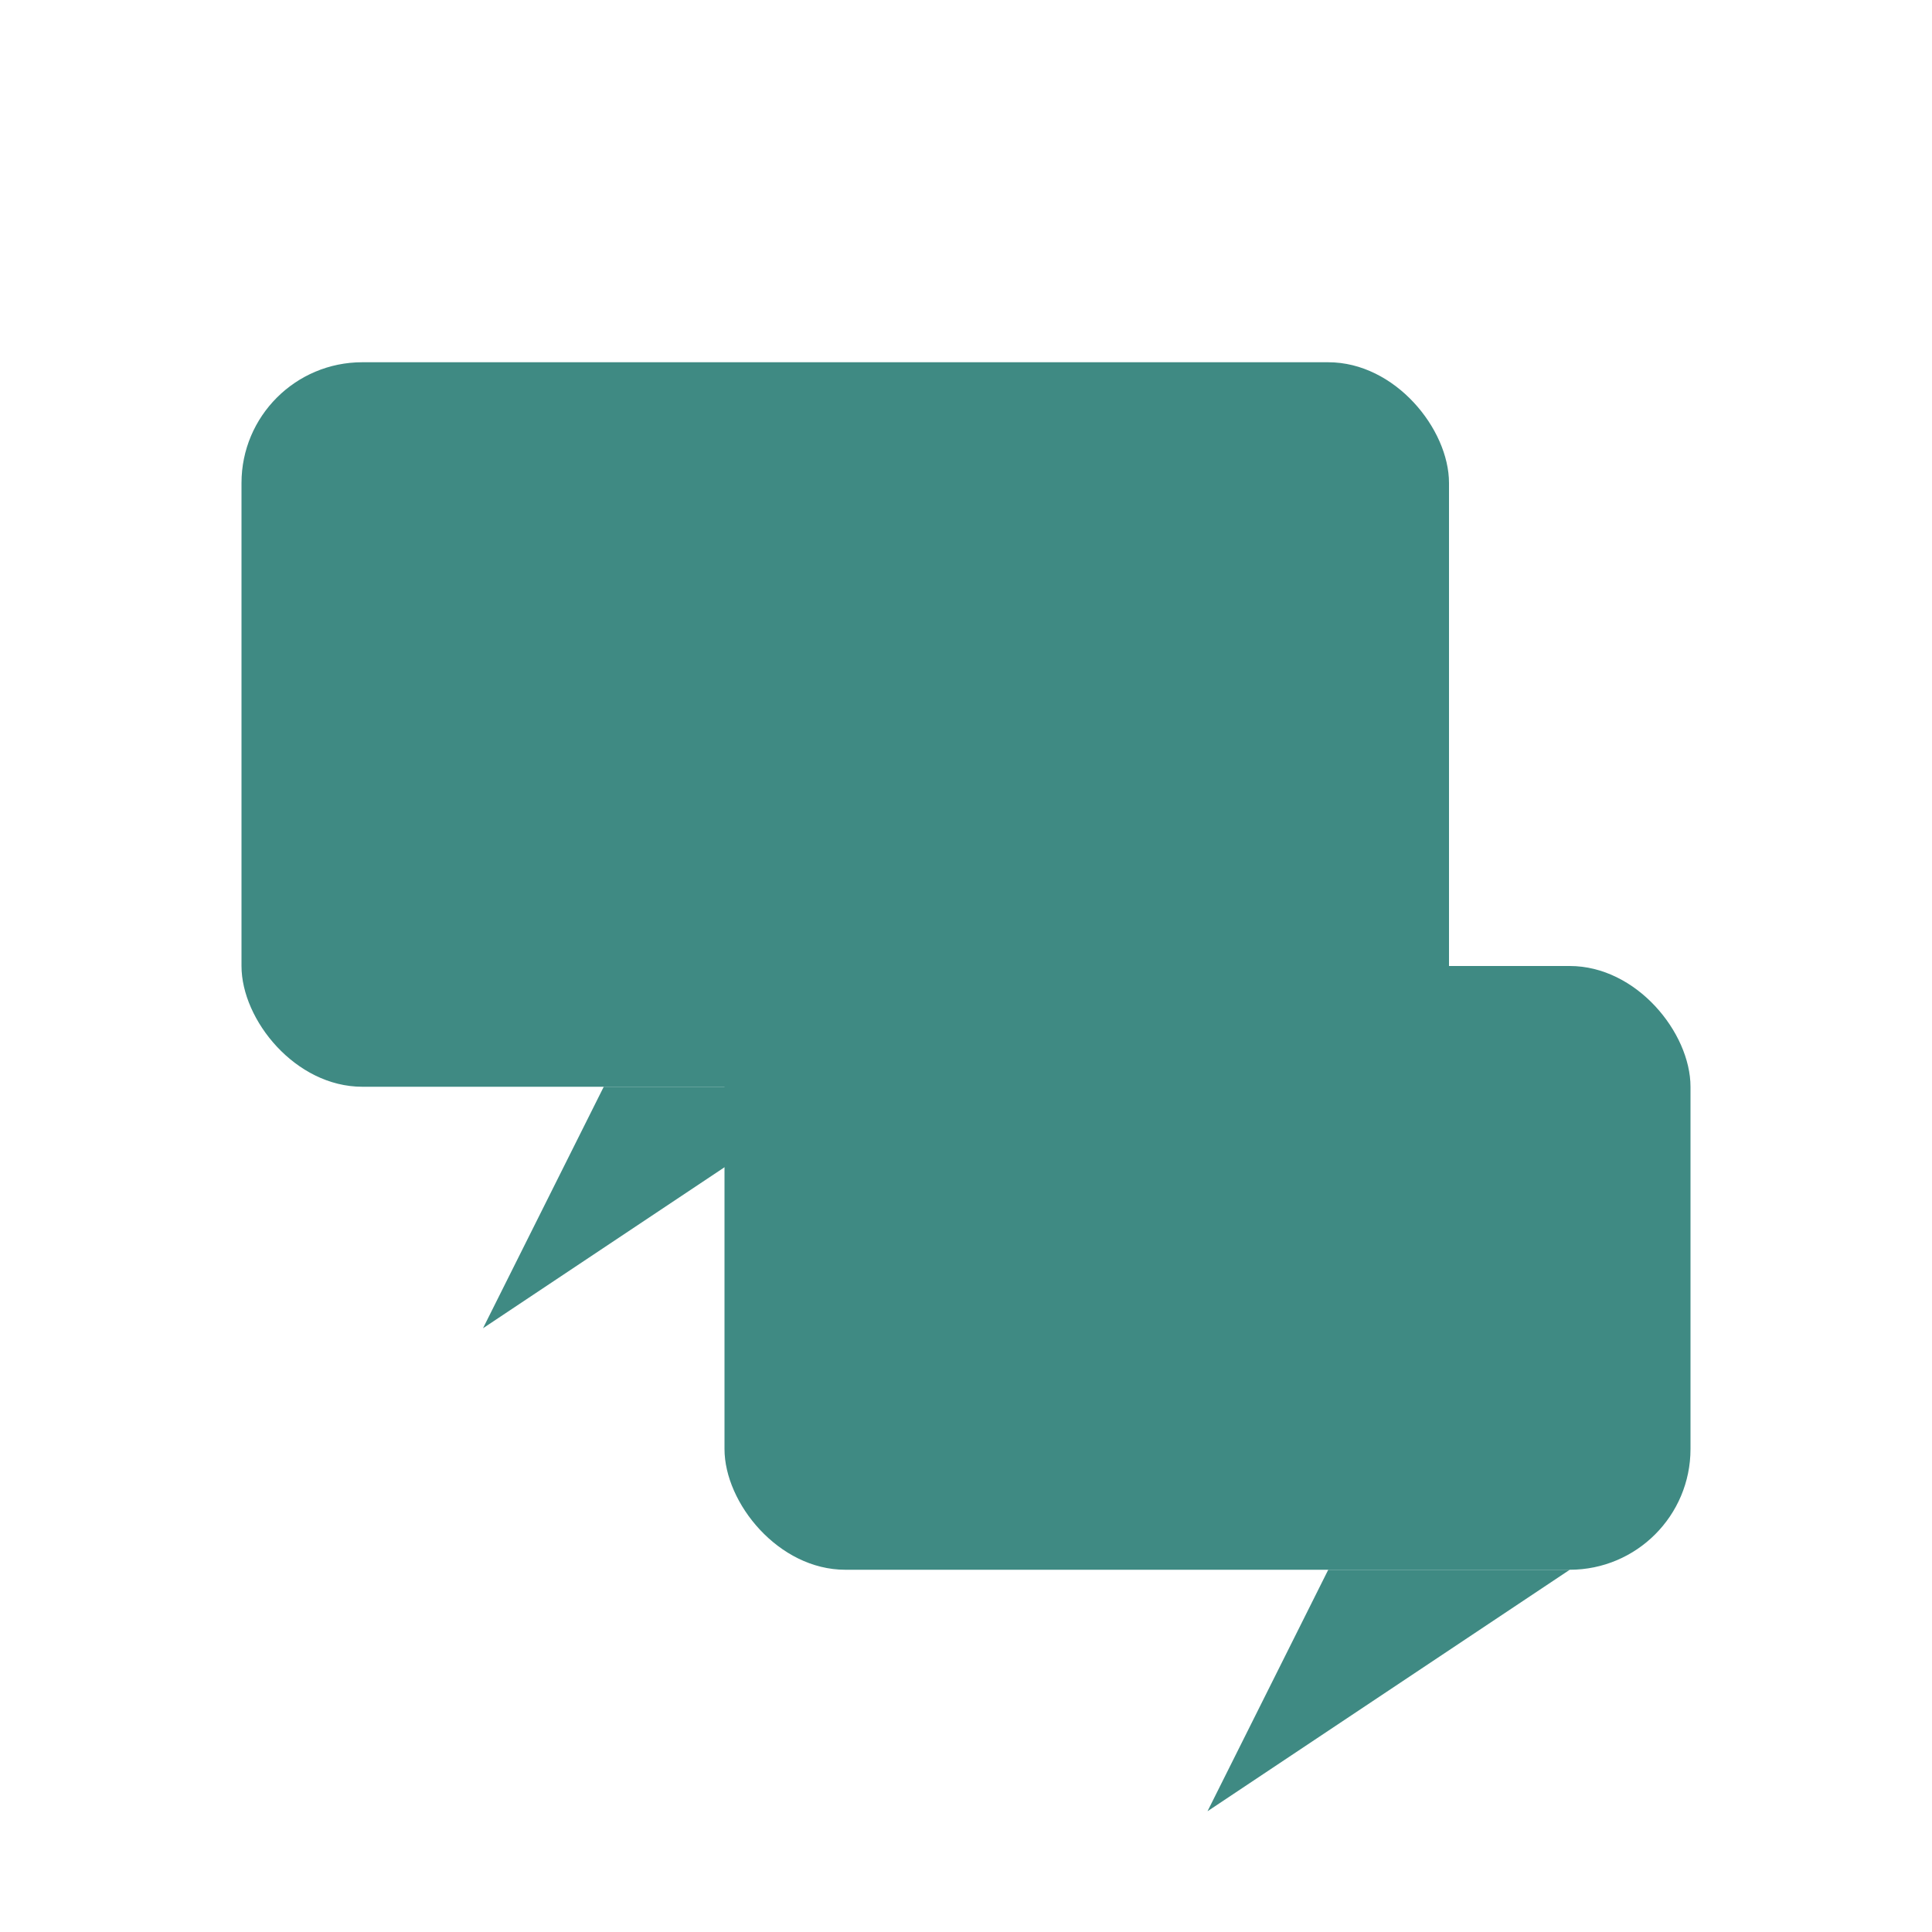 <svg width="64" height="64" viewBox="0 0 64 64" fill="none" xmlns="http://www.w3.org/2000/svg">
    <rect x="8" y="12" width="40" height="24" rx="4" fill="#3F8A83"/>
    <polygon points="20,36 16,44 28,36" fill="#3F8A83"/>
    <rect x="24" y="32" width="32" height="20" rx="4" fill="#3F8A83"/>
    <polygon points="44,52 40,60 52,52" fill="#3F8A83"/>
</svg>